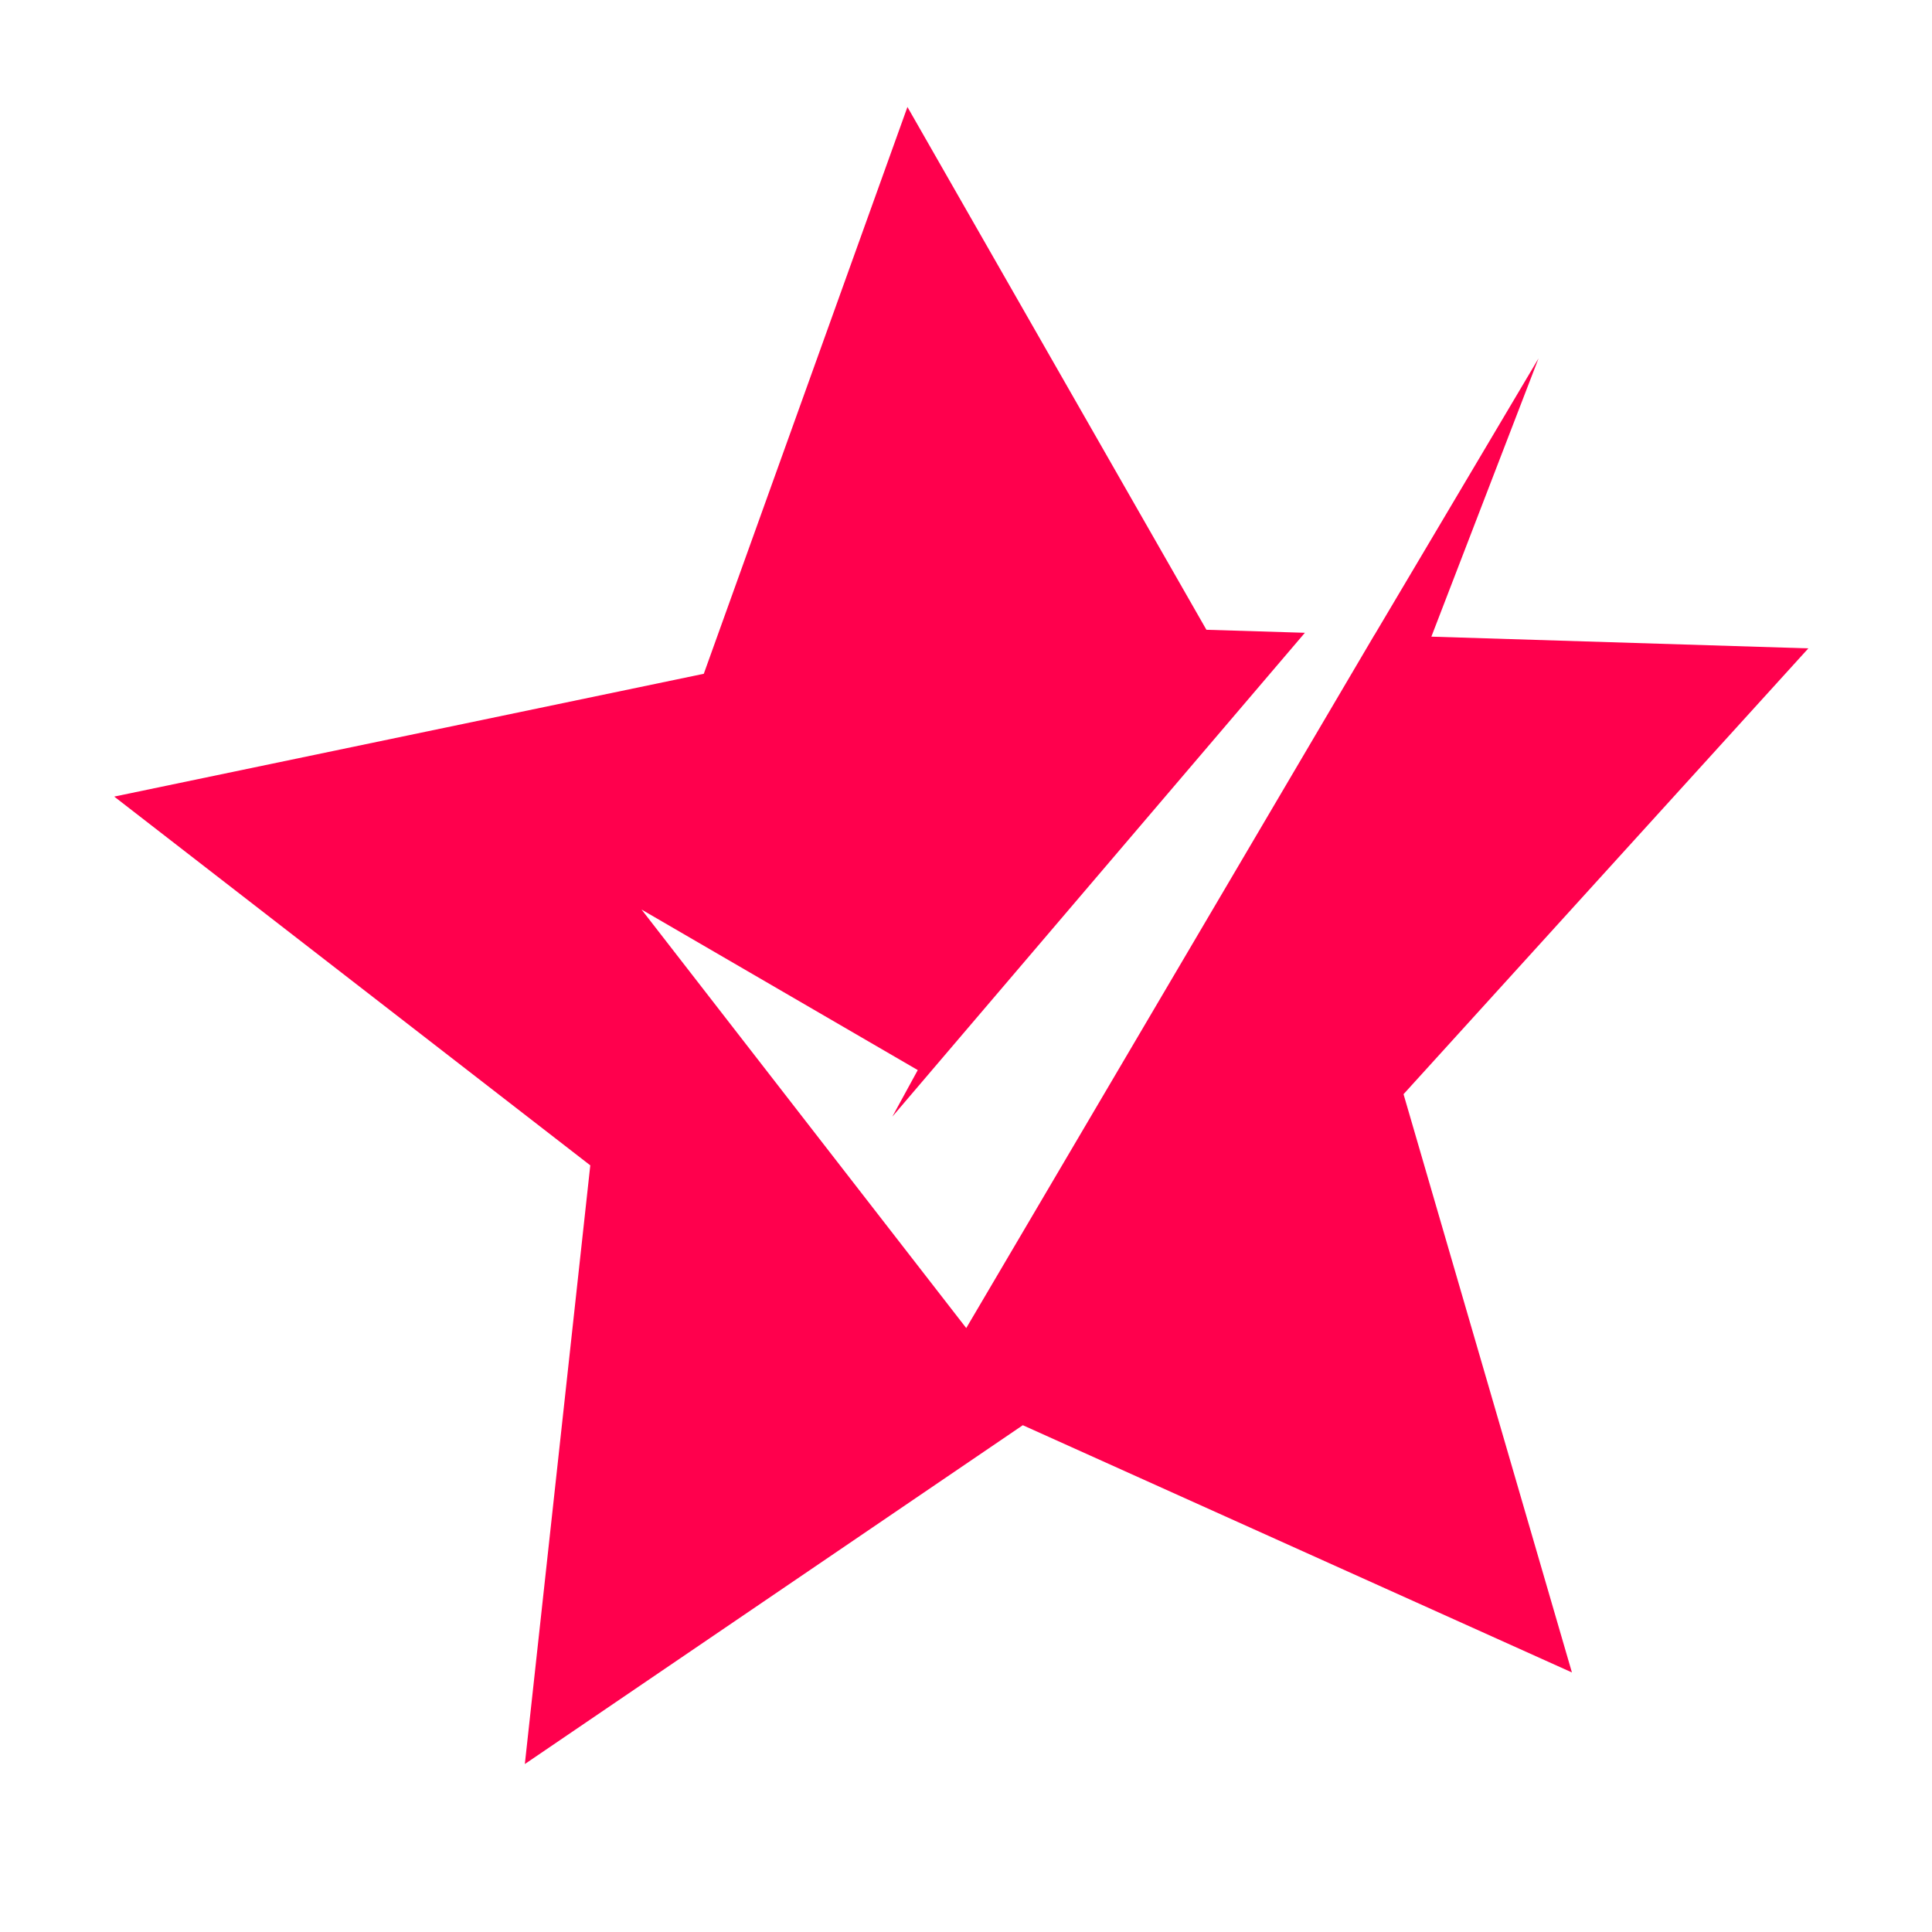 <?xml version="1.0" encoding="UTF-8"?> <svg xmlns="http://www.w3.org/2000/svg" width="32" height="32" viewBox="0 0 32 32" fill="none"><path d="M19.982 10.431L21.613 10.481L14.78 18.495L15.201 17.724L10.626 15.065L16.004 21.997L22.764 10.517L22.766 10.516L25.483 5.936L23.708 10.545L29.952 10.739L23.247 18.123L26.036 27.701L16.941 23.606L8.693 29.218L9.777 19.302L1.892 13.194L11.657 11.16L15.03 1.772L19.982 10.431Z" fill="#FF004D"></path></svg> 